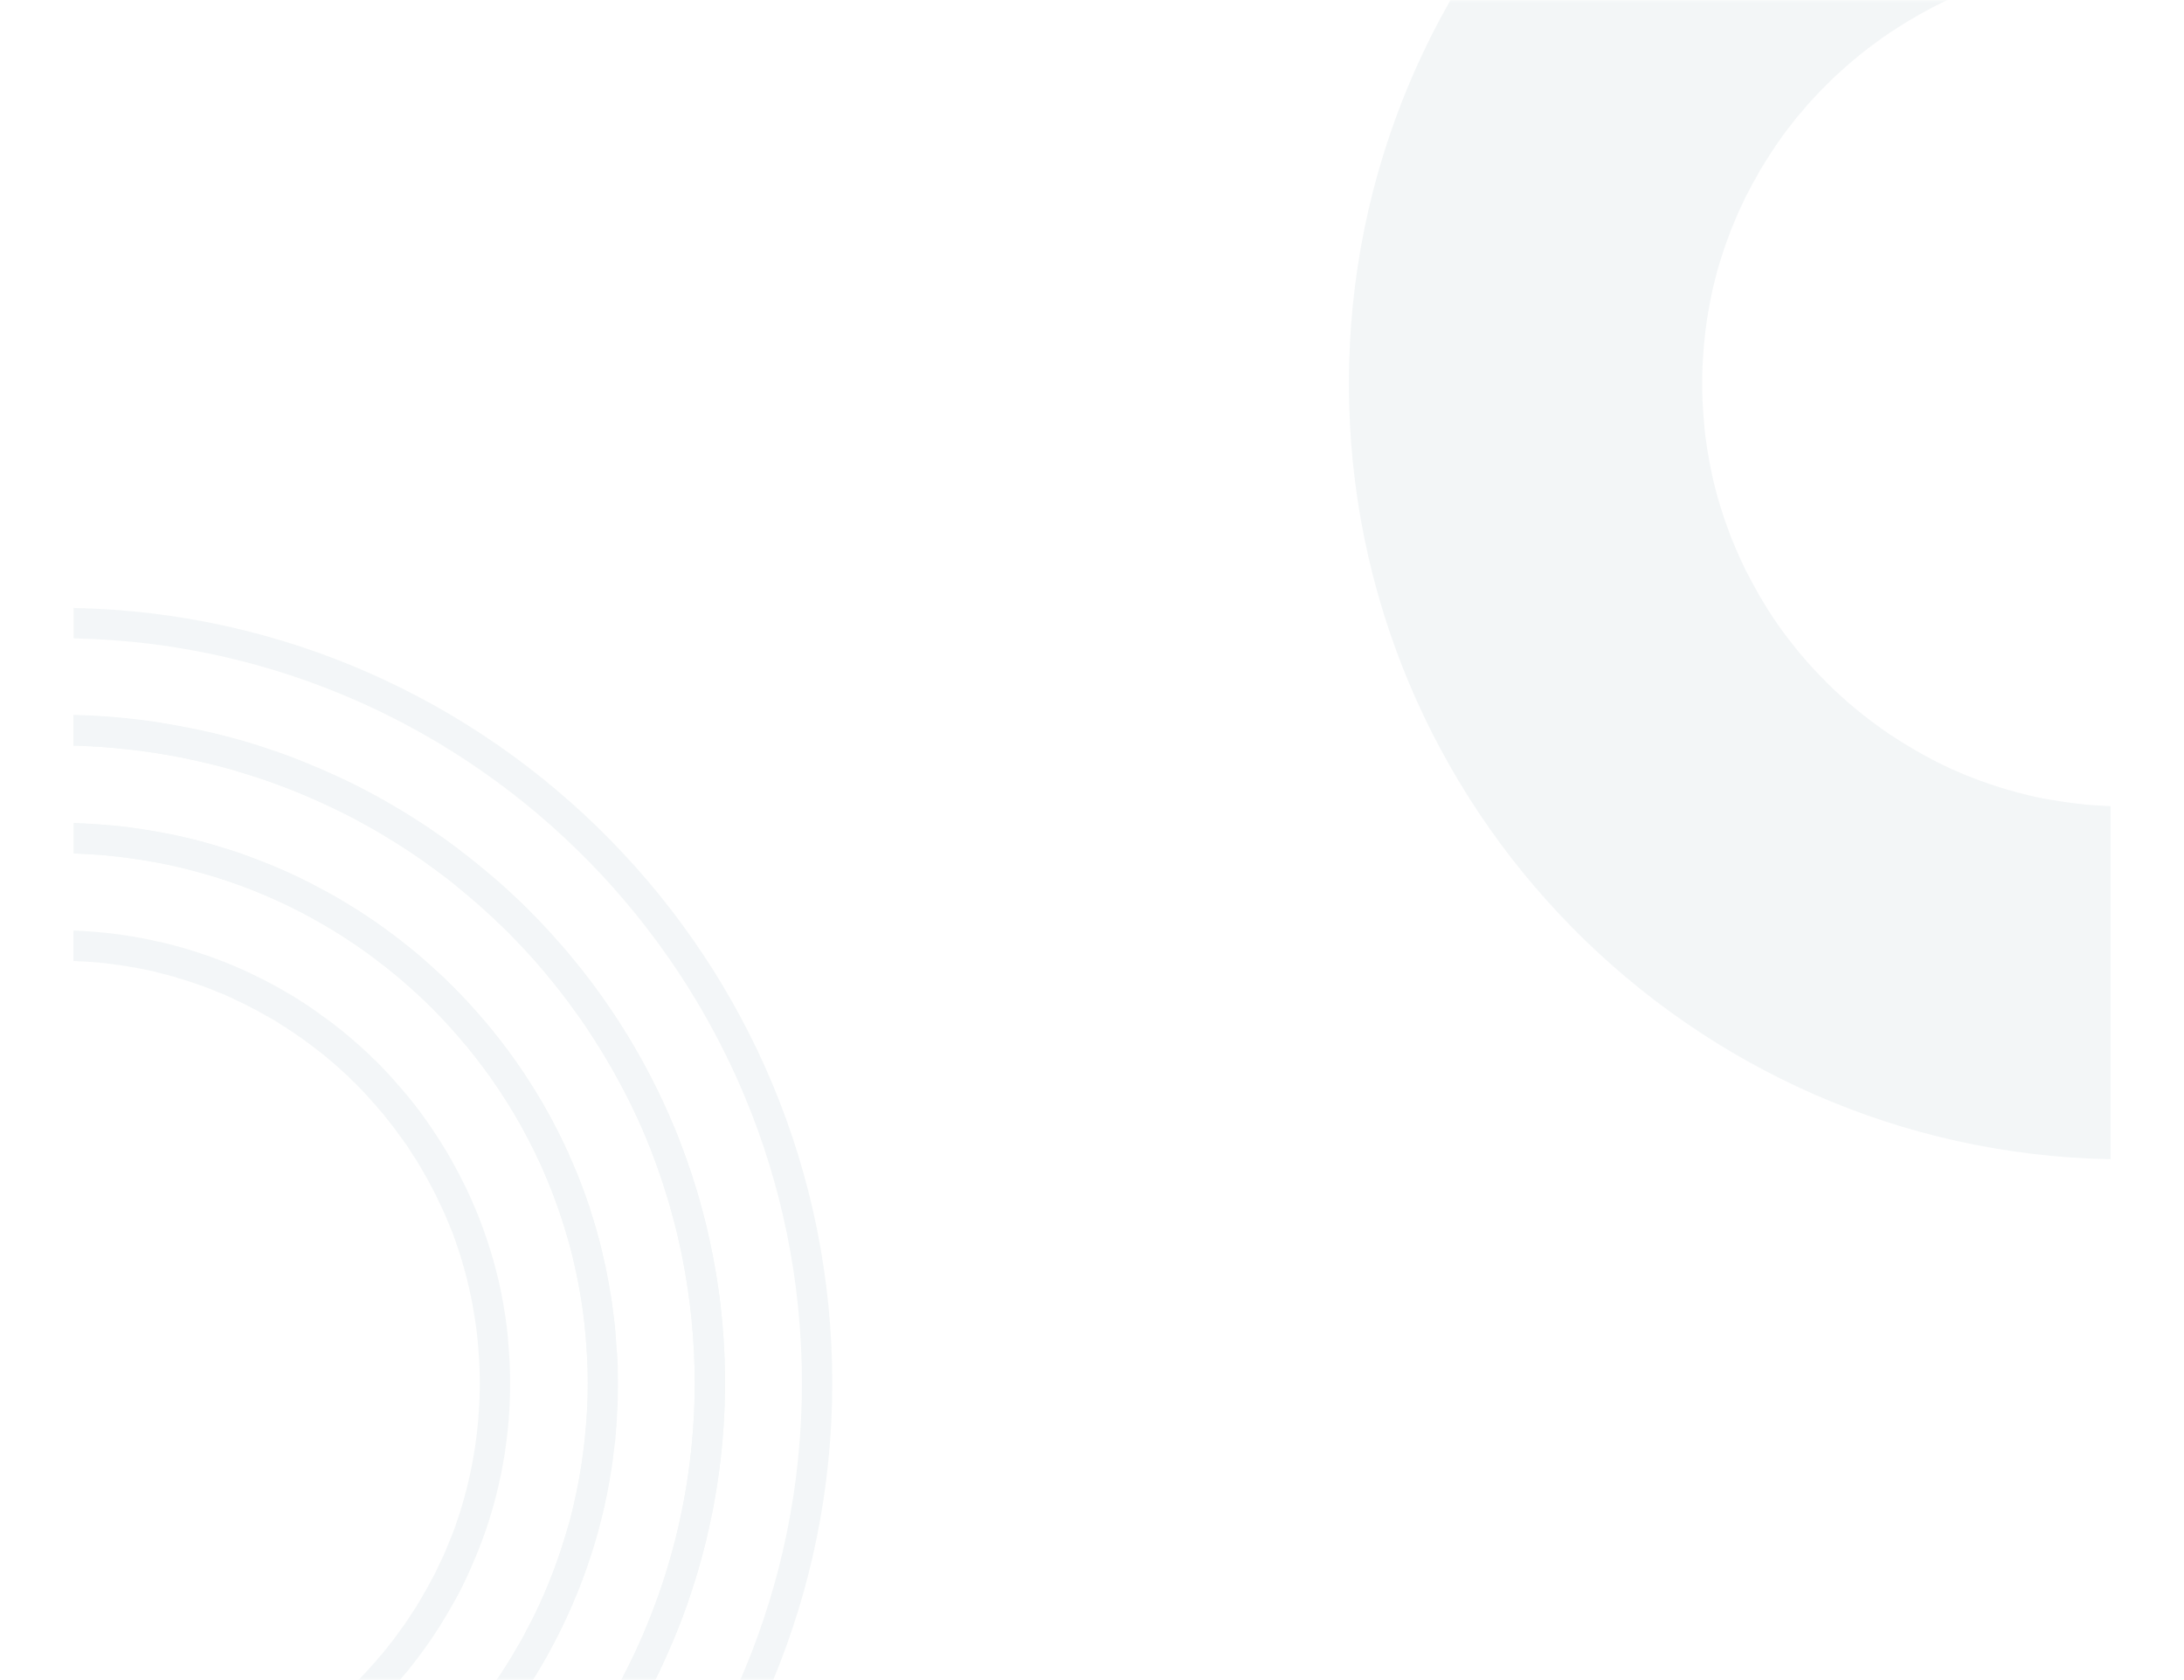 <?xml version="1.0" encoding="UTF-8"?>
<svg xmlns="http://www.w3.org/2000/svg" width="390" height="300" viewBox="0 0 390 300" fill="none">
  <mask id="mask0_1499_11387" style="mask-type:alpha" maskUnits="userSpaceOnUse" x="0" y="0" width="390" height="300">
    <rect width="390" height="300" fill="white"></rect>
  </mask>
  <g mask="url(#mask0_1499_11387)">
    <path opacity="0.05" d="M240.877 68.522C240.877 144.023 301.637 205.581 376.877 207V149.384V143.955C376.877 143.955 373.313 143.775 372.614 143.685C371.532 143.572 370.472 143.46 369.389 143.302C368.464 143.19 367.54 143.032 366.615 142.874C366.051 142.784 365.465 142.694 364.901 142.581C364.45 142.491 363.954 142.401 363.48 142.289C362.781 142.131 362.059 141.973 361.382 141.793C360.706 141.635 360.052 141.478 359.398 141.252C358.947 141.14 358.473 141.027 358.022 140.87C357.345 140.689 356.691 140.464 356.037 140.239C355.406 140.059 354.819 139.833 354.21 139.608C353.759 139.473 353.263 139.293 352.789 139.09C352.203 138.865 351.594 138.64 351.03 138.414C350.376 138.144 349.745 137.874 349.136 137.604C348.662 137.423 348.211 137.198 347.76 136.973C347.061 136.658 346.339 136.297 345.64 135.937C345.347 135.802 345.008 135.644 344.693 135.441C343.813 134.991 342.956 134.518 342.121 134.022C342.099 134.022 342.031 134 341.986 133.932C341.084 133.414 340.204 132.896 339.325 132.333C338.964 132.108 338.648 131.905 338.287 131.657C337.746 131.342 337.205 130.982 336.686 130.599C336.235 130.306 335.761 129.968 335.333 129.63C334.746 129.225 334.16 128.797 333.596 128.346C332.784 127.716 331.995 127.107 331.205 126.432C330.371 125.756 329.559 125.058 328.769 124.314C327.958 123.594 327.146 122.85 326.379 122.04C326.243 121.927 326.108 121.814 325.995 121.657C325.183 120.868 324.394 120.035 323.627 119.201C322.951 118.481 322.274 117.692 321.62 116.904C321.079 116.273 320.537 115.62 320.064 114.99C319.477 114.291 318.959 113.57 318.417 112.85C317.109 111.07 315.891 109.223 314.764 107.331C314.335 106.656 313.929 105.957 313.568 105.237C313.117 104.448 312.666 103.637 312.26 102.827C311.854 102.106 311.493 101.363 311.177 100.642C311.065 100.462 310.997 100.259 310.907 100.079C310.501 99.2 310.117 98.367 309.757 97.466C309.328 96.497 308.922 95.461 308.561 94.425C308.133 93.276 307.727 92.128 307.366 90.934C306.982 89.74 306.644 88.546 306.328 87.33C306.013 86.136 305.742 84.92 305.494 83.704C305.336 82.915 305.178 82.127 305.065 81.339C304.953 80.798 304.885 80.28 304.795 79.74C304.614 78.501 304.434 77.284 304.344 76.023C304.299 75.595 304.253 75.145 304.231 74.717C304.05 72.667 303.96 70.595 303.96 68.478C303.96 66.36 304.05 64.311 304.231 62.238C304.253 61.81 304.276 61.36 304.344 60.932C304.456 59.693 304.614 58.477 304.795 57.215C304.885 56.675 304.953 56.157 305.065 55.616C305.178 54.828 305.336 54.04 305.494 53.251C305.742 52.035 306.013 50.819 306.328 49.625C306.622 48.409 306.982 47.215 307.366 46.021C307.727 44.827 308.133 43.656 308.561 42.53C308.922 41.494 309.328 40.48 309.757 39.489C310.117 38.588 310.478 37.755 310.907 36.899C310.997 36.719 311.065 36.516 311.177 36.336C311.493 35.615 311.854 34.872 312.26 34.151C312.666 33.34 313.095 32.529 313.568 31.741C313.929 31.043 314.335 30.322 314.764 29.646C315.914 27.754 317.132 25.907 318.417 24.128C318.959 23.407 319.477 22.686 320.064 21.988C320.537 21.335 321.033 20.704 321.62 20.096C322.251 19.308 322.928 18.519 323.627 17.776C324.394 16.943 325.183 16.087 325.995 15.321C326.108 15.163 326.243 15.051 326.379 14.938C327.146 14.127 327.958 13.384 328.769 12.663C329.559 11.942 330.371 11.222 331.205 10.546C331.995 9.87 332.784 9.239 333.596 8.631C334.16 8.203 334.746 7.753 335.333 7.347C335.761 6.987 336.235 6.672 336.686 6.379C337.205 5.996 337.746 5.658 338.287 5.32C338.648 5.072 338.964 4.87 339.325 4.644C340.182 4.081 341.084 3.563 341.986 3.045C342.031 3 342.099 2.955 342.121 2.955C342.956 2.46 343.836 2.009 344.693 1.536C345.008 1.356 345.347 1.176 345.64 1.041C346.339 0.68 347.061 0.342 347.76 0.005C348.211 -0.221 348.685 -0.423 349.136 -0.626C349.767 -0.896 350.376 -1.167 351.03 -1.437C351.594 -1.662 352.203 -1.887 352.789 -2.113C353.24 -2.293 353.737 -2.496 354.21 -2.631C354.797 -2.879 355.406 -3.059 356.037 -3.261C356.691 -3.509 357.345 -3.689 358.022 -3.892C358.473 -4.05 358.947 -4.162 359.398 -4.275C360.052 -4.5 360.706 -4.658 361.382 -4.816C362.059 -4.973 362.758 -5.131 363.48 -5.311C363.931 -5.424 364.427 -5.491 364.901 -5.604C365.465 -5.717 366.051 -5.829 366.615 -5.897C367.54 -6.054 368.464 -6.212 369.389 -6.325C370.472 -6.482 371.532 -6.595 372.614 -6.708C373.313 -6.798 376.809 -6.955 376.877 -6.955V-12.384V-70C301.637 -68.581 240.877 -7.023 240.877 68.455V68.522Z" fill="#004860"></path>
    <g opacity="0.05">
      <path d="M27.976 364.923C30.133 364.608 32.267 364.226 34.38 363.775C35.346 363.595 36.334 363.37 37.278 363.145C38.244 362.92 39.188 362.695 40.154 362.447L42.266 361.885C43.21 361.637 44.131 361.367 45.053 361.074C45.727 360.849 46.423 360.647 47.097 360.421C49.636 359.611 52.153 358.688 54.602 357.675C55.299 357.405 56.018 357.113 56.714 356.797C59.074 355.785 61.365 354.749 63.635 353.601C64.309 353.241 65.006 352.903 65.68 352.543C66.668 352.025 67.657 351.485 68.646 350.922C69.455 350.472 70.263 349.977 71.072 349.504C71.904 349.009 72.69 348.491 73.499 348.019C74.286 347.501 75.095 347.006 75.881 346.466C77.341 345.498 78.78 344.485 80.218 343.494C81.072 342.842 81.925 342.189 82.779 341.536C83.453 341.018 84.105 340.501 84.757 339.983C89.295 336.359 93.542 332.375 97.519 328.12C98.104 327.467 98.71 326.815 99.272 326.162C105.609 319.049 111.091 311.148 115.607 302.684C115.989 301.964 116.394 301.221 116.753 300.456C117.068 299.826 117.405 299.173 117.697 298.565C118.124 297.665 118.529 296.809 118.911 295.932C119.315 295.031 119.697 294.153 120.079 293.275C120.394 292.51 120.708 291.79 121 291.025C121.427 289.989 121.832 288.931 122.214 287.851C122.573 286.928 122.888 286.005 123.18 285.082C123.427 284.407 123.629 283.754 123.831 283.079C123.966 282.673 124.101 282.268 124.236 281.841C124.528 280.918 124.798 279.995 125.045 279.049C125.809 276.371 126.46 273.67 127.022 270.878C127.247 269.933 127.427 268.965 127.584 267.952C127.764 266.984 127.943 265.994 128.078 265.026C128.213 264.148 128.348 263.27 128.46 262.392C129.112 257.328 129.471 252.128 129.471 246.883C129.471 241.639 129.112 236.439 128.46 231.374C128.348 230.496 128.213 229.618 128.078 228.741C127.943 227.773 127.786 226.782 127.584 225.814C127.427 224.801 127.224 223.833 127.022 222.888C126.46 220.119 125.809 217.396 125.045 214.717C124.798 213.794 124.528 212.849 124.236 211.926C124.101 211.521 123.966 211.093 123.831 210.688C123.652 210.013 123.427 209.36 123.18 208.685C122.64 207.041 122.034 205.398 121.405 203.777C121.27 203.395 121.113 202.99 120.955 202.607C120.686 201.909 120.394 201.189 120.079 200.514C119.697 199.591 119.315 198.69 118.911 197.835C118.529 196.957 118.124 196.102 117.697 195.224C117.405 194.571 117.068 193.941 116.753 193.311C116.394 192.59 115.989 191.825 115.607 191.082C114.057 188.178 112.417 185.365 110.664 182.641C110.147 181.853 109.631 181.043 109.091 180.255C106.957 177.081 104.665 174.02 102.216 171.071C101.631 170.351 101.002 169.608 100.373 168.888C99.721 168.167 99.07 167.425 98.396 166.659C97.767 165.984 97.16 165.309 96.531 164.656C95.879 163.981 95.205 163.305 94.531 162.607C93.857 161.932 93.183 161.257 92.486 160.604C91.026 159.231 89.543 157.858 88.015 156.575C87.363 156.012 86.712 155.472 86.06 154.932C83.094 152.478 80.016 150.16 76.825 147.999C76.151 147.549 75.454 147.076 74.735 146.626C74.331 146.356 73.904 146.108 73.499 145.838C72.69 145.32 71.904 144.825 71.072 144.352C70.263 143.857 69.455 143.407 68.646 142.934C67.635 142.371 66.668 141.831 65.68 141.313C65.006 140.953 64.309 140.616 63.635 140.255C61.365 139.107 59.074 138.072 56.714 137.059C56.018 136.766 55.299 136.474 54.602 136.181C52.131 135.168 49.636 134.268 47.097 133.435C46.423 133.187 45.727 133.007 45.053 132.782C44.131 132.49 43.21 132.22 42.266 131.972C41.57 131.792 40.851 131.589 40.154 131.409C39.211 131.162 38.267 130.914 37.278 130.711C36.334 130.486 35.368 130.284 34.38 130.081C32.267 129.653 30.133 129.271 27.976 128.933C27.009 128.776 26.021 128.641 25.055 128.528C21.145 128.033 17.168 127.74 13.123 127.65V133.075C14.089 133.097 15.033 133.12 15.977 133.187C16.651 133.21 17.302 133.278 17.977 133.3C18.359 133.323 18.763 133.345 19.145 133.39C20.111 133.48 21.055 133.548 22.021 133.66C25.661 134.02 29.256 134.583 32.807 135.281C33.346 135.393 33.885 135.506 34.424 135.641C34.964 135.754 35.503 135.866 36.042 136.001C38.581 136.564 41.075 137.239 43.525 138.005C44.379 138.275 45.277 138.545 46.154 138.837C51.367 140.571 56.422 142.687 61.276 145.118C61.905 145.41 62.511 145.748 63.141 146.063C64.107 146.581 65.096 147.121 66.062 147.661C66.736 148.044 67.41 148.426 68.084 148.832C69.814 149.867 71.544 150.948 73.23 152.05C73.904 152.501 74.578 152.973 75.229 153.424C76.69 154.459 78.128 155.517 79.566 156.597C80.263 157.138 80.982 157.678 81.678 158.286C84.487 160.559 87.183 162.945 89.79 165.489C90.419 166.074 91.026 166.704 91.632 167.334C94.261 170.013 96.778 172.849 99.092 175.776C99.587 176.338 100.013 176.924 100.44 177.486C101.002 178.207 101.541 178.927 102.058 179.647C103.137 181.11 104.193 182.573 105.159 184.082C105.676 184.847 106.148 185.59 106.62 186.355C107.114 187.12 107.586 187.863 108.035 188.651C108.844 189.979 109.608 191.307 110.327 192.658C110.484 192.95 110.642 193.288 110.821 193.581C111.226 194.301 111.608 195.044 111.967 195.764C114.439 200.604 116.529 205.668 118.259 210.913C118.551 211.791 118.821 212.669 119.09 213.547C119.45 214.65 119.742 215.73 120.034 216.856C120.214 217.508 120.416 218.184 120.573 218.859C120.82 219.827 121.068 220.817 121.27 221.808C121.45 222.618 121.652 223.451 121.809 224.306C123.27 231.622 124.056 239.14 124.056 246.883C124.056 256.562 122.843 265.949 120.573 274.908C120.439 275.448 120.304 275.988 120.146 276.528C117.652 285.825 114.012 294.626 109.383 302.797C108.957 303.585 108.485 304.373 108.035 305.115C107.091 306.714 106.08 308.312 105.069 309.865C104.597 310.563 104.126 311.283 103.631 311.958C102.328 313.827 100.957 315.672 99.542 317.451C99.047 318.036 98.598 318.644 98.081 319.229C96.913 320.647 95.722 322.02 94.508 323.371C93.924 324.046 93.295 324.699 92.644 325.374C91.295 326.792 89.925 328.165 88.509 329.516C87.947 330.056 87.363 330.574 86.801 331.092C85.498 332.285 84.217 333.41 82.847 334.535C81.296 335.819 79.746 337.057 78.15 338.25C76.78 339.285 75.364 340.275 73.926 341.266C73.162 341.784 72.421 342.301 71.634 342.774C67.792 345.228 63.792 347.478 59.658 349.482C58.827 349.887 57.973 350.27 57.141 350.652C53.569 352.273 49.928 353.714 46.176 354.952C45.322 355.244 44.423 355.514 43.547 355.785C41.075 356.55 38.604 357.225 36.065 357.788C35.143 358.013 34.222 358.193 33.301 358.418C31.66 358.733 29.975 359.048 28.29 359.319C26.245 359.634 24.133 359.904 22.021 360.129C21.077 360.241 20.134 360.309 19.145 360.399C18.763 360.421 18.359 360.444 17.977 360.489C17.302 360.512 16.651 360.579 15.977 360.602C15.033 360.647 14.089 360.692 13.123 360.714V366.139C17.145 366.049 21.122 365.756 25.055 365.261C26.021 365.126 27.009 365.013 27.976 364.856V364.923ZM13.146 108.607V113.987C85.116 115.427 143.2 174.515 143.2 246.951C143.2 319.387 85.094 378.519 13.146 379.937V385.317C88.082 383.899 148.616 322.38 148.616 246.928C148.616 171.476 88.082 109.98 13.146 108.562V108.607ZM128.46 231.442C128.348 230.564 128.213 229.686 128.078 228.808C127.943 227.84 127.786 226.85 127.584 225.882C127.427 224.869 127.224 223.901 127.022 222.956C126.46 220.187 125.809 217.463 125.045 214.785C124.798 213.862 124.528 212.916 124.236 211.993C124.101 211.588 123.966 211.161 123.831 210.755C123.652 210.08 123.427 209.427 123.18 208.752C122.64 207.109 122.034 205.466 121.405 203.845C121.27 203.462 121.113 203.057 120.955 202.674C120.686 201.977 120.394 201.256 120.079 200.581C119.697 199.658 119.315 198.758 118.911 197.902C118.529 197.025 118.124 196.169 117.697 195.291C117.405 194.639 117.068 194.008 116.753 193.378C116.394 192.658 115.989 191.892 115.607 191.15C114.057 188.246 112.417 185.432 110.664 182.708C110.147 181.921 109.631 181.11 109.091 180.322C106.957 177.149 104.665 174.087 102.216 171.139C101.631 170.418 101.002 169.675 100.373 168.955C99.721 168.235 99.07 167.492 98.396 166.727C97.767 166.051 97.16 165.376 96.531 164.723C95.879 164.048 95.205 163.373 94.531 162.675C93.857 162 93.183 161.324 92.486 160.672C91.026 159.299 89.543 157.925 88.015 156.642C87.363 156.08 86.712 155.539 86.06 154.999C83.094 152.546 80.016 150.227 76.825 148.066C76.151 147.616 75.454 147.143 74.735 146.693C74.331 146.423 73.904 146.175 73.499 145.905C72.69 145.388 71.904 144.892 71.072 144.42C70.263 143.925 69.455 143.474 68.646 143.002C67.635 142.439 66.668 141.899 65.68 141.381C65.006 141.021 64.309 140.683 63.635 140.323C61.365 139.175 59.074 138.14 56.714 137.127C56.018 136.834 55.299 136.541 54.602 136.249C52.131 135.236 49.636 134.335 47.097 133.503C46.423 133.255 45.727 133.075 45.053 132.85C44.131 132.557 43.21 132.287 42.266 132.039C41.57 131.859 40.851 131.657 40.154 131.477C39.211 131.229 38.267 130.982 37.278 130.779C36.334 130.554 35.368 130.351 34.38 130.149C32.267 129.721 30.133 129.338 27.976 129.001C27.009 128.843 26.021 128.708 25.055 128.596C21.145 128.1 17.168 127.808 13.123 127.718V133.142C14.089 133.165 15.033 133.187 15.977 133.255C16.651 133.278 17.302 133.345 17.977 133.368C18.359 133.39 18.763 133.413 19.145 133.458C20.111 133.548 21.055 133.615 22.021 133.728C25.661 134.088 29.256 134.651 32.807 135.348C33.346 135.461 33.885 135.573 34.424 135.709C34.964 135.821 35.503 135.934 36.042 136.069C38.581 136.631 41.075 137.307 43.525 138.072C44.379 138.342 45.277 138.612 46.154 138.905C51.367 140.638 56.422 142.754 61.276 145.185C61.905 145.478 62.511 145.815 63.141 146.13C64.107 146.648 65.096 147.188 66.062 147.729C66.736 148.111 67.41 148.494 68.084 148.899C69.814 149.935 71.544 151.015 73.23 152.118C73.904 152.568 74.578 153.041 75.229 153.491C76.69 154.527 78.128 155.584 79.566 156.665C80.263 157.205 80.982 157.745 81.678 158.353C84.487 160.627 87.183 163.013 89.79 165.556C90.419 166.141 91.026 166.772 91.632 167.402C94.261 170.081 96.778 172.917 99.092 175.843C99.587 176.406 100.013 176.991 100.44 177.554C101.002 178.274 101.541 178.994 102.058 179.715C103.137 181.178 104.193 182.641 105.159 184.149C105.676 184.914 106.148 185.657 106.62 186.423C107.114 187.188 107.586 187.931 108.035 188.719C108.844 190.047 109.608 191.375 110.327 192.725C110.484 193.018 110.642 193.356 110.821 193.648C111.226 194.368 111.608 195.111 111.967 195.832C114.439 200.671 116.529 205.736 118.259 210.981C118.551 211.858 118.821 212.736 119.09 213.614C119.45 214.717 119.742 215.798 120.034 216.923C120.214 217.576 120.416 218.251 120.573 218.926C120.82 219.894 121.068 220.885 121.27 221.875C121.45 222.685 121.652 223.518 121.809 224.374C123.27 231.689 124.056 239.207 124.056 246.951C124.056 256.63 122.843 266.016 120.573 274.975C120.439 275.515 120.304 276.056 120.146 276.596C117.652 285.892 114.012 294.694 109.383 302.865C108.957 303.652 108.485 304.44 108.035 305.183C107.091 306.781 106.08 308.379 105.069 309.933C104.597 310.63 104.126 311.351 103.631 312.026C102.328 313.894 100.957 315.74 99.542 317.518C99.047 318.104 98.598 318.711 98.081 319.297C96.913 320.715 95.722 322.088 94.508 323.438C93.924 324.114 93.295 324.766 92.644 325.442C91.295 326.86 89.925 328.233 88.509 329.583C87.947 330.124 87.363 330.641 86.801 331.159C85.498 332.352 84.217 333.478 82.847 334.603C81.296 335.886 79.746 337.124 78.15 338.317C76.78 339.353 75.364 340.343 73.926 341.333C73.162 341.851 72.421 342.369 71.634 342.842C67.792 345.295 63.792 347.546 59.658 349.549C58.827 349.955 57.973 350.337 57.141 350.72C53.569 352.341 49.928 353.781 46.176 355.019C45.322 355.312 44.423 355.582 43.547 355.852C41.075 356.617 38.604 357.293 36.065 357.855C35.143 358.08 34.222 358.261 33.301 358.486C31.66 358.801 29.975 359.116 28.29 359.386C26.245 359.701 24.133 359.971 22.021 360.196C21.077 360.309 20.134 360.376 19.145 360.466C18.763 360.489 18.359 360.512 17.977 360.557C17.302 360.579 16.651 360.647 15.977 360.669C15.033 360.714 14.089 360.759 13.123 360.782V366.206C17.145 366.116 21.122 365.824 25.055 365.329C26.021 365.194 27.009 365.081 27.976 364.923C30.133 364.608 32.267 364.226 34.38 363.775C35.346 363.595 36.334 363.37 37.278 363.145C38.244 362.92 39.188 362.695 40.154 362.447L42.266 361.885C43.21 361.637 44.131 361.367 45.053 361.074C45.727 360.849 46.423 360.647 47.097 360.421C49.636 359.611 52.153 358.688 54.602 357.675C55.299 357.405 56.018 357.113 56.714 356.797C59.074 355.785 61.365 354.749 63.635 353.601C64.309 353.241 65.006 352.903 65.68 352.543C66.668 352.025 67.657 351.485 68.646 350.922C69.455 350.472 70.263 349.977 71.072 349.504C71.904 349.009 72.69 348.491 73.499 348.019C74.286 347.501 75.095 347.006 75.881 346.466C77.341 345.498 78.78 344.485 80.218 343.494C81.072 342.842 81.925 342.189 82.779 341.536C83.453 341.018 84.105 340.501 84.757 339.983C89.295 336.359 93.542 332.375 97.519 328.12C98.104 327.467 98.71 326.815 99.272 326.162C105.609 319.049 111.091 311.148 115.607 302.684C115.989 301.964 116.394 301.221 116.753 300.456C117.068 299.826 117.405 299.173 117.697 298.565C118.124 297.665 118.529 296.809 118.911 295.932C119.315 295.031 119.697 294.153 120.079 293.275C120.394 292.51 120.708 291.79 121 291.025C121.427 289.989 121.832 288.931 122.214 287.851C122.573 286.928 122.888 286.005 123.18 285.082C123.427 284.407 123.629 283.754 123.831 283.079C123.966 282.673 124.101 282.268 124.236 281.841C124.528 280.918 124.798 279.995 125.045 279.049C125.809 276.371 126.46 273.67 127.022 270.878C127.247 269.933 127.427 268.965 127.584 267.952C127.764 266.984 127.943 265.994 128.078 265.026C128.213 264.148 128.348 263.27 128.46 262.392C129.112 257.328 129.471 252.128 129.471 246.883C129.471 241.639 129.112 236.439 128.46 231.374V231.442Z" fill="#004860"></path>
      <path d="M90.711 238.865C90.576 237.537 90.419 236.209 90.217 234.904C90.127 234.318 90.037 233.733 89.925 233.148C89.79 232.315 89.632 231.505 89.475 230.694C89.206 229.366 88.913 228.061 88.576 226.8C87.947 224.369 87.206 221.983 86.352 219.62C85.993 218.652 85.655 217.661 85.251 216.716C83.948 213.497 82.465 210.413 80.757 207.397C80.375 206.699 79.993 206.024 79.566 205.349C79.004 204.403 78.42 203.48 77.813 202.557C77.297 201.747 76.735 200.937 76.173 200.149C75.252 198.821 74.286 197.538 73.275 196.3C72.578 195.422 71.859 194.589 71.14 193.779C71.028 193.644 70.915 193.509 70.781 193.373C70.196 192.676 69.545 191.955 68.893 191.28C68.601 190.987 68.331 190.695 68.062 190.402C67.567 189.884 67.05 189.367 66.511 188.894C66.084 188.444 65.612 187.994 65.163 187.588C64.399 186.891 63.612 186.17 62.804 185.495C61.905 184.707 60.984 183.942 60.04 183.244C59.905 183.132 59.793 183.019 59.658 182.929C58.871 182.344 58.085 181.736 57.276 181.196C57.029 181.016 56.782 180.813 56.557 180.656C55.636 180.003 54.692 179.35 53.726 178.765C53.681 178.72 53.614 178.675 53.569 178.652C52.602 178.022 51.614 177.437 50.625 176.896C50.468 176.761 50.31 176.671 50.131 176.604C49.412 176.176 48.67 175.771 47.906 175.388C47.322 175.073 46.715 174.736 46.086 174.465C45.457 174.15 44.85 173.835 44.221 173.565C43.817 173.34 43.412 173.182 43.008 173.002C42.244 172.687 41.457 172.327 40.716 172.034C40.289 171.854 39.84 171.674 39.39 171.517C38.379 171.112 37.39 170.751 36.357 170.414C35.143 170.009 33.908 169.603 32.649 169.243C31.616 168.951 30.56 168.68 29.481 168.41C28.987 168.275 28.515 168.163 27.998 168.095C27.032 167.848 26.021 167.645 25.032 167.465C23.729 167.217 22.448 167.015 21.122 166.835C19.797 166.655 18.471 166.52 17.145 166.407C15.977 166.294 13.393 166.159 13.28 166.159H13.123V171.607C13.123 171.607 16.696 171.764 17.37 171.854C18.448 171.944 19.527 172.079 20.583 172.237C21.504 172.35 22.425 172.485 23.347 172.665C23.909 172.755 24.493 172.845 25.055 172.957C25.504 173.047 25.998 173.137 26.47 173.25C27.167 173.385 27.841 173.543 28.515 173.745C29.234 173.903 29.975 174.105 30.672 174.308C31.054 174.398 31.436 174.488 31.818 174.668C32.469 174.826 33.099 175.028 33.705 175.231C34.38 175.456 35.053 175.658 35.728 175.929C36.177 176.064 36.627 176.221 37.076 176.424C37.638 176.604 38.222 176.851 38.761 177.099C39.503 177.369 40.221 177.662 40.918 177.999C41.278 178.134 41.592 178.292 41.952 178.495C42.783 178.855 43.592 179.26 44.423 179.688C44.581 179.733 44.738 179.823 44.918 179.958C45.817 180.385 46.693 180.881 47.569 181.398C47.794 181.488 47.974 181.578 48.153 181.714C48.94 182.141 49.704 182.614 50.445 183.132C50.805 183.312 51.164 183.559 51.524 183.829C52.108 184.19 52.692 184.55 53.254 185C53.569 185.18 53.883 185.405 54.175 185.63C55.007 186.215 55.816 186.846 56.647 187.476C57.478 188.106 58.242 188.714 59.006 189.389C59.838 190.065 60.647 190.807 61.433 191.528C61.882 191.933 62.354 192.361 62.781 192.833C63.276 193.261 63.747 193.756 64.242 194.274C65.006 195.039 65.725 195.827 66.421 196.637C66.826 197.065 67.208 197.515 67.567 197.943C68.151 198.596 68.713 199.248 69.208 199.924C69.972 200.847 70.668 201.792 71.342 202.737C72.061 203.683 72.758 204.651 73.364 205.664C74.038 206.632 74.668 207.645 75.252 208.68C75.836 209.715 76.443 210.728 76.982 211.786C77.544 212.822 78.061 213.835 78.532 214.893C78.645 215.073 78.712 215.275 78.802 215.455C79.229 216.333 79.611 217.211 79.971 218.111C80.105 218.404 80.24 218.742 80.353 219.034C80.712 219.845 81.027 220.678 81.319 221.533C81.364 221.713 81.454 221.916 81.498 222.096C81.858 223.064 82.172 224.076 82.465 225.067C82.779 226.102 83.049 227.115 83.319 228.173C83.633 229.366 83.903 230.582 84.15 231.797C84.307 232.585 84.464 233.373 84.577 234.161C84.689 234.701 84.757 235.219 84.846 235.759C85.026 236.974 85.206 238.212 85.296 239.473C85.341 239.901 85.386 240.351 85.408 240.779C85.588 242.827 85.678 244.92 85.678 247.014C85.678 249.107 85.588 251.178 85.408 253.249C85.386 253.677 85.363 254.104 85.296 254.554C85.183 255.792 85.026 257.053 84.846 258.269C84.757 258.809 84.689 259.326 84.577 259.867C84.464 260.655 84.307 261.442 84.15 262.23C83.903 263.446 83.633 264.661 83.319 265.854C83.049 266.912 82.779 267.948 82.465 268.961C82.172 269.973 81.835 270.964 81.498 271.932C81.454 272.112 81.364 272.314 81.319 272.495C81.027 273.327 80.689 274.183 80.353 274.993C80.24 275.286 80.105 275.623 79.971 275.916C79.611 276.816 79.251 277.694 78.802 278.572C78.712 278.752 78.645 278.955 78.532 279.135C78.061 280.193 77.566 281.228 76.982 282.241C76.443 283.299 75.836 284.335 75.252 285.348C74.668 286.383 74.038 287.373 73.364 288.364C72.735 289.377 72.061 290.345 71.342 291.29C70.668 292.235 69.972 293.181 69.208 294.104C68.691 294.779 68.151 295.432 67.567 296.085C67.208 296.512 66.848 296.962 66.421 297.39C65.725 298.2 64.983 298.988 64.242 299.754C63.747 300.271 63.276 300.767 62.781 301.194C62.354 301.644 61.882 302.095 61.433 302.5C60.647 303.22 59.838 303.963 59.006 304.638C58.242 305.313 57.456 305.944 56.647 306.551C55.838 307.182 55.029 307.79 54.175 308.397C53.883 308.622 53.591 308.825 53.254 309.028C52.692 309.455 52.108 309.838 51.524 310.198C51.164 310.468 50.805 310.716 50.445 310.896C49.681 311.414 48.94 311.864 48.153 312.314C47.974 312.449 47.771 312.562 47.569 312.629C46.715 313.147 45.817 313.642 44.918 314.07C44.761 314.205 44.603 314.295 44.423 314.34C43.614 314.768 42.806 315.173 41.952 315.533C41.592 315.713 41.278 315.893 40.918 316.028C40.221 316.343 39.48 316.658 38.761 316.928C38.222 317.176 37.66 317.424 37.076 317.604C36.627 317.784 36.177 317.964 35.728 318.099C35.053 318.369 34.38 318.594 33.705 318.797C33.076 319.022 32.469 319.202 31.818 319.359C31.436 319.517 31.054 319.63 30.672 319.72C29.975 319.945 29.234 320.125 28.515 320.282C27.841 320.462 27.167 320.642 26.47 320.778C26.021 320.89 25.526 321.003 25.055 321.07C24.493 321.183 23.909 321.295 23.347 321.363C22.425 321.543 21.504 321.678 20.583 321.79C19.527 321.948 18.448 322.083 17.37 322.173C16.696 322.263 13.168 322.421 13.123 322.421V327.868H13.28C13.28 327.868 15.977 327.733 17.145 327.62C18.471 327.508 19.797 327.373 21.122 327.193C22.448 327.035 23.751 326.81 25.032 326.562C26.043 326.405 27.032 326.18 27.998 325.932C28.515 325.842 29.009 325.752 29.481 325.617C30.38 325.392 31.234 325.189 32.065 324.942C32.447 324.829 32.829 324.717 33.211 324.582C33.975 324.402 34.717 324.154 35.48 323.884C36.132 323.704 36.784 323.479 37.39 323.231C37.817 323.096 38.244 322.938 38.694 322.736C39.458 322.488 40.177 322.196 40.918 321.903C41.615 321.61 42.289 321.318 43.008 321.003C43.412 320.823 43.817 320.642 44.221 320.44C44.85 320.17 45.457 319.877 46.086 319.54C46.715 319.269 47.3 318.954 47.906 318.617C48.67 318.234 49.389 317.829 50.131 317.401C50.288 317.311 50.445 317.244 50.625 317.108C51.546 316.613 52.445 316.073 53.299 315.51C53.658 315.33 53.973 315.105 54.288 314.858C54.917 314.475 55.523 314.07 56.13 313.619C56.647 313.304 57.164 312.944 57.636 312.562C58.265 312.134 58.849 311.684 59.456 311.211C59.815 310.963 60.13 310.693 60.489 310.423C61.141 309.905 61.792 309.388 62.399 308.825C63.186 308.172 63.972 307.497 64.736 306.799C65.59 306.034 66.421 305.246 67.23 304.413C67.365 304.301 67.477 304.188 67.612 304.03C68.331 303.333 69.05 302.59 69.702 301.847C69.949 301.599 70.196 301.352 70.398 301.127C70.893 300.586 71.41 300.024 71.882 299.416C72.286 298.966 72.668 298.516 73.027 298.065C73.724 297.188 74.398 296.31 75.072 295.409C75.611 294.689 76.151 293.946 76.668 293.181C77.027 292.686 77.364 292.213 77.656 291.718C78.33 290.705 78.959 289.714 79.566 288.679C79.971 288.004 80.375 287.328 80.757 286.631C81.633 285.122 82.442 283.592 83.161 282.016C83.543 281.206 83.925 280.395 84.262 279.585C86.015 275.623 87.453 271.482 88.554 267.227C88.868 265.922 89.183 264.616 89.453 263.333C89.61 262.523 89.767 261.712 89.902 260.88C90.014 260.294 90.127 259.709 90.194 259.124C90.374 257.818 90.554 256.49 90.689 255.162C90.958 252.484 91.093 249.805 91.093 247.059C91.093 244.313 90.958 241.634 90.689 238.955L90.711 238.865ZM90.711 238.865C90.576 237.537 90.419 236.209 90.217 234.904C90.127 234.318 90.037 233.733 89.925 233.148C89.79 232.315 89.632 231.505 89.475 230.694C89.206 229.366 88.913 228.061 88.576 226.8C87.947 224.369 87.206 221.983 86.352 219.62C85.993 218.652 85.655 217.661 85.251 216.716C83.948 213.497 82.465 210.413 80.757 207.397C80.375 206.699 79.993 206.024 79.566 205.349C79.004 204.403 78.42 203.48 77.813 202.557C77.297 201.747 76.735 200.937 76.173 200.149C75.252 198.821 74.286 197.538 73.275 196.3C72.578 195.422 71.859 194.589 71.14 193.779C71.028 193.644 70.915 193.509 70.781 193.373C70.196 192.676 69.545 191.955 68.893 191.28C68.601 190.987 68.331 190.695 68.062 190.402C67.567 189.884 67.05 189.367 66.511 188.894C66.084 188.444 65.612 187.994 65.163 187.588C64.399 186.891 63.612 186.17 62.804 185.495C61.905 184.707 60.984 183.942 60.04 183.244C59.905 183.132 59.793 183.019 59.658 182.929C58.871 182.344 58.085 181.736 57.276 181.196C57.029 181.016 56.782 180.813 56.557 180.656C55.636 180.003 54.692 179.35 53.726 178.765C53.681 178.72 53.614 178.675 53.569 178.652C52.602 178.022 51.614 177.437 50.625 176.896C50.468 176.761 50.31 176.671 50.131 176.604C49.412 176.176 48.67 175.771 47.906 175.388C47.322 175.073 46.715 174.736 46.086 174.465C45.457 174.15 44.85 173.835 44.221 173.565C43.817 173.34 43.412 173.182 43.008 173.002C42.244 172.687 41.457 172.327 40.716 172.034C40.289 171.854 39.84 171.674 39.39 171.517C38.379 171.112 37.39 170.751 36.357 170.414C35.143 170.009 33.908 169.603 32.649 169.243C31.616 168.951 30.56 168.68 29.481 168.41C28.987 168.275 28.515 168.163 27.998 168.095C27.032 167.848 26.021 167.645 25.032 167.465C23.729 167.217 22.448 167.015 21.122 166.835C19.797 166.655 18.471 166.52 17.145 166.407C15.977 166.294 13.393 166.159 13.28 166.159H13.123V171.607C13.123 171.607 16.696 171.764 17.37 171.854C18.448 171.944 19.527 172.079 20.583 172.237C21.504 172.35 22.425 172.485 23.347 172.665C23.909 172.755 24.493 172.845 25.055 172.957C25.504 173.047 25.998 173.137 26.47 173.25C27.167 173.385 27.841 173.543 28.515 173.745C29.234 173.903 29.975 174.105 30.672 174.308C31.054 174.398 31.436 174.488 31.818 174.668C32.469 174.826 33.099 175.028 33.705 175.231C34.38 175.456 35.053 175.658 35.728 175.929C36.177 176.064 36.627 176.221 37.076 176.424C37.638 176.604 38.222 176.851 38.761 177.099C39.503 177.369 40.221 177.662 40.918 177.999C41.278 178.134 41.592 178.292 41.952 178.495C42.783 178.855 43.592 179.26 44.423 179.688C44.581 179.733 44.738 179.823 44.918 179.958C45.817 180.385 46.693 180.881 47.569 181.398C47.794 181.488 47.974 181.578 48.153 181.714C48.94 182.141 49.704 182.614 50.445 183.132C50.805 183.312 51.164 183.559 51.524 183.829C52.108 184.19 52.692 184.55 53.254 185C53.569 185.18 53.883 185.405 54.175 185.63C55.007 186.215 55.816 186.846 56.647 187.476C57.478 188.106 58.242 188.714 59.006 189.389C59.838 190.065 60.647 190.807 61.433 191.528C61.882 191.933 62.354 192.361 62.781 192.833C63.276 193.261 63.747 193.756 64.242 194.274C65.006 195.039 65.725 195.827 66.421 196.637C66.826 197.065 67.208 197.515 67.567 197.943C68.151 198.596 68.713 199.248 69.208 199.924C69.972 200.847 70.668 201.792 71.342 202.737C72.061 203.683 72.758 204.651 73.364 205.664C74.038 206.632 74.668 207.645 75.252 208.68C75.836 209.715 76.443 210.728 76.982 211.786C77.544 212.822 78.061 213.835 78.532 214.893C78.645 215.073 78.712 215.275 78.802 215.455C79.229 216.333 79.611 217.211 79.971 218.111C80.105 218.404 80.24 218.742 80.353 219.034C80.712 219.845 81.027 220.678 81.319 221.533C81.364 221.713 81.454 221.916 81.498 222.096C81.858 223.064 82.172 224.076 82.465 225.067C82.779 226.102 83.049 227.115 83.319 228.173C83.633 229.366 83.903 230.582 84.15 231.797C84.307 232.585 84.464 233.373 84.577 234.161C84.689 234.701 84.757 235.219 84.846 235.759C85.026 236.974 85.206 238.212 85.296 239.473C85.341 239.901 85.386 240.351 85.408 240.779C85.588 242.827 85.678 244.92 85.678 247.014C85.678 249.107 85.588 251.178 85.408 253.249C85.386 253.677 85.363 254.104 85.296 254.554C85.183 255.792 85.026 257.053 84.846 258.269C84.757 258.809 84.689 259.326 84.577 259.867C84.464 260.655 84.307 261.442 84.15 262.23C83.903 263.446 83.633 264.661 83.319 265.854C83.049 266.912 82.779 267.948 82.465 268.961C82.172 269.973 81.835 270.964 81.498 271.932C81.454 272.112 81.364 272.314 81.319 272.495C81.027 273.327 80.689 274.183 80.353 274.993C80.24 275.286 80.105 275.623 79.971 275.916C79.611 276.816 79.251 277.694 78.802 278.572C78.712 278.752 78.645 278.955 78.532 279.135C78.061 280.193 77.566 281.228 76.982 282.241C76.443 283.299 75.836 284.335 75.252 285.348C74.668 286.383 74.038 287.373 73.364 288.364C72.735 289.377 72.061 290.345 71.342 291.29C70.668 292.235 69.972 293.181 69.208 294.104C68.691 294.779 68.151 295.432 67.567 296.085C67.208 296.512 66.848 296.962 66.421 297.39C65.725 298.2 64.983 298.988 64.242 299.754C63.747 300.271 63.276 300.767 62.781 301.194C62.354 301.644 61.882 302.095 61.433 302.5C60.647 303.22 59.838 303.963 59.006 304.638C58.242 305.313 57.456 305.944 56.647 306.551C55.838 307.182 55.029 307.79 54.175 308.397C53.883 308.622 53.591 308.825 53.254 309.028C52.692 309.455 52.108 309.838 51.524 310.198C51.164 310.468 50.805 310.716 50.445 310.896C49.681 311.414 48.94 311.864 48.153 312.314C47.974 312.449 47.771 312.562 47.569 312.629C46.715 313.147 45.817 313.642 44.918 314.07C44.761 314.205 44.603 314.295 44.423 314.34C43.614 314.768 42.806 315.173 41.952 315.533C41.592 315.713 41.278 315.893 40.918 316.028C40.221 316.343 39.48 316.658 38.761 316.928C38.222 317.176 37.66 317.424 37.076 317.604C36.627 317.784 36.177 317.964 35.728 318.099C35.053 318.369 34.38 318.594 33.705 318.797C33.076 319.022 32.469 319.202 31.818 319.359C31.436 319.517 31.054 319.63 30.672 319.72C29.975 319.945 29.234 320.125 28.515 320.282C27.841 320.462 27.167 320.642 26.47 320.778C26.021 320.89 25.526 321.003 25.055 321.07C24.493 321.183 23.909 321.295 23.347 321.363C22.425 321.543 21.504 321.678 20.583 321.79C19.527 321.948 18.448 322.083 17.37 322.173C16.696 322.263 13.168 322.421 13.123 322.421V327.868H13.28C13.28 327.868 15.977 327.733 17.145 327.62C18.471 327.508 19.797 327.373 21.122 327.193C22.448 327.035 23.751 326.81 25.032 326.562C26.043 326.405 27.032 326.18 27.998 325.932C28.515 325.842 29.009 325.752 29.481 325.617C30.38 325.392 31.234 325.189 32.065 324.942C32.447 324.829 32.829 324.717 33.211 324.582C33.975 324.402 34.717 324.154 35.48 323.884C36.132 323.704 36.784 323.479 37.39 323.231C37.817 323.096 38.244 322.938 38.694 322.736C39.458 322.488 40.177 322.196 40.918 321.903C41.615 321.61 42.289 321.318 43.008 321.003C43.412 320.823 43.817 320.642 44.221 320.44C44.85 320.17 45.457 319.877 46.086 319.54C46.715 319.269 47.3 318.954 47.906 318.617C48.67 318.234 49.389 317.829 50.131 317.401C50.288 317.311 50.445 317.244 50.625 317.108C51.546 316.613 52.445 316.073 53.299 315.51C53.658 315.33 53.973 315.105 54.288 314.858C54.917 314.475 55.523 314.07 56.13 313.619C56.647 313.304 57.164 312.944 57.636 312.562C58.265 312.134 58.849 311.684 59.456 311.211C59.815 310.963 60.13 310.693 60.489 310.423C61.141 309.905 61.792 309.388 62.399 308.825C63.186 308.172 63.972 307.497 64.736 306.799C65.59 306.034 66.421 305.246 67.23 304.413C67.365 304.301 67.477 304.188 67.612 304.03C68.331 303.333 69.05 302.59 69.702 301.847C69.949 301.599 70.196 301.352 70.398 301.127C70.893 300.586 71.41 300.024 71.882 299.416C72.286 298.966 72.668 298.516 73.027 298.065C73.724 297.188 74.398 296.31 75.072 295.409C75.611 294.689 76.151 293.946 76.668 293.181C77.027 292.686 77.364 292.213 77.656 291.718C78.33 290.705 78.959 289.714 79.566 288.679C79.971 288.004 80.375 287.328 80.757 286.631C81.633 285.122 82.442 283.592 83.161 282.016C83.543 281.206 83.925 280.395 84.262 279.585C86.015 275.623 87.453 271.482 88.554 267.227C88.868 265.922 89.183 264.616 89.453 263.333C89.61 262.523 89.767 261.712 89.902 260.88C90.014 260.294 90.127 259.709 90.194 259.124C90.374 257.818 90.554 256.49 90.689 255.162C90.958 252.484 91.093 249.805 91.093 247.059C91.093 244.313 90.958 241.634 90.689 238.955L90.711 238.865ZM110.125 241.364C110.035 239.878 109.945 238.415 109.81 236.929C109.698 235.962 109.586 234.971 109.451 234.026C109.361 233.26 109.271 232.518 109.136 231.752C108.911 230.199 108.619 228.668 108.327 227.183C108.192 226.417 108.035 225.697 107.833 224.954C107.676 224.099 107.451 223.244 107.249 222.411C107.069 221.623 106.844 220.835 106.62 220.047C106.395 219.259 106.193 218.494 105.946 217.729C105.698 216.963 105.451 216.221 105.226 215.433C104.957 214.667 104.71 213.925 104.44 213.159C104.17 212.394 103.878 211.674 103.586 210.908C103.317 210.143 103.024 209.423 102.687 208.68C102.395 207.96 102.058 207.217 101.744 206.497C101.564 206.001 101.339 205.551 101.115 205.123C100.89 204.628 100.688 204.156 100.44 203.66C100.081 202.94 99.744 202.197 99.362 201.499C98.778 200.306 98.126 199.136 97.474 197.988C97.092 197.29 96.688 196.615 96.284 195.94C95.879 195.264 95.475 194.589 95.048 193.914C93.183 190.942 91.16 188.061 88.981 185.293C88.217 184.347 87.475 183.402 86.689 182.479C85.655 181.263 84.599 180.07 83.543 178.922C83.004 178.36 82.465 177.774 81.925 177.212C81.386 176.649 80.824 176.109 80.24 175.523C79.701 174.983 79.139 174.443 78.532 173.903C77.364 172.822 76.196 171.764 75.027 170.751C74.443 170.234 73.814 169.738 73.207 169.243C71.971 168.23 70.713 167.285 69.455 166.339C68.826 165.889 68.174 165.417 67.545 164.966C66.242 164.066 64.961 163.188 63.59 162.333C62.444 161.635 61.298 160.915 60.107 160.217C59.928 160.104 59.725 159.992 59.546 159.902C58.332 159.226 57.119 158.574 55.905 157.943C52.849 156.345 49.704 154.927 46.468 153.689C45.142 153.171 43.817 152.676 42.468 152.203C42.356 152.181 42.221 152.158 42.109 152.091C41.345 151.843 40.559 151.596 39.817 151.371C38.357 150.92 36.874 150.493 35.391 150.088C32.222 149.277 28.964 148.602 25.661 148.107C24.021 147.837 22.336 147.612 20.651 147.454C18.201 147.206 15.685 147.049 13.168 146.959V152.384C14.718 152.429 16.224 152.519 17.707 152.631C18.516 152.676 19.302 152.766 20.111 152.856C20.898 152.946 21.684 153.014 22.471 153.126C26.425 153.644 30.29 154.364 34.042 155.355C35.503 155.737 36.941 156.143 38.379 156.57C38.424 156.593 38.491 156.615 38.536 156.615C39.255 156.863 39.997 157.066 40.716 157.336C46.581 159.316 52.175 161.86 57.456 164.921C58.602 165.574 59.725 166.249 60.826 166.947C61.635 167.465 62.444 168.005 63.23 168.523C64.916 169.671 66.534 170.841 68.129 172.102C68.713 172.53 69.32 173.002 69.882 173.475C71.05 174.398 72.174 175.366 73.297 176.379C76.623 179.327 79.723 182.546 82.599 185.968C83.094 186.531 83.566 187.116 84.037 187.701C84.532 188.264 84.981 188.872 85.408 189.457C85.858 190.02 86.307 190.627 86.756 191.235C87.206 191.82 87.655 192.428 88.06 193.058C88.913 194.274 89.745 195.512 90.531 196.795C90.936 197.425 91.318 198.078 91.7 198.686C92.913 200.734 94.059 202.827 95.115 204.966C95.407 205.529 95.677 206.069 95.924 206.654C96.284 207.329 96.576 208.005 96.868 208.68C98.643 212.687 100.148 216.828 101.362 221.105C101.586 221.826 101.789 222.591 101.991 223.356C102.171 224.122 102.373 224.864 102.53 225.63C103.631 230.402 104.395 235.309 104.71 240.328C104.822 241.679 104.867 243.075 104.934 244.448C104.957 245.28 104.957 246.136 104.957 246.969C104.957 247.802 104.957 248.657 104.934 249.49C104.889 250.863 104.822 252.258 104.71 253.632C104.35 258.651 103.631 263.536 102.53 268.308C102.373 269.073 102.171 269.816 101.991 270.581C101.811 271.347 101.586 272.089 101.362 272.832C99.811 278.279 97.812 283.524 95.362 288.521C95.115 289.017 94.868 289.534 94.598 290.007C94.239 290.705 93.902 291.358 93.542 292.033C93.16 292.708 92.823 293.383 92.396 294.036C92.172 294.441 91.947 294.847 91.7 295.252C91.385 295.814 91.026 296.355 90.666 296.94C87.857 301.464 84.689 305.719 81.162 309.703C80.712 310.243 80.195 310.806 79.678 311.346C79.184 311.886 78.667 312.427 78.128 312.967C77.611 313.507 77.072 314.025 76.555 314.542C75.499 315.6 74.42 316.591 73.319 317.604C72.218 318.572 71.095 319.517 69.971 320.485C69.387 320.98 68.758 321.43 68.151 321.903C67.567 322.353 66.961 322.826 66.376 323.254C57.995 329.466 48.558 334.283 38.401 337.435C36.963 337.862 35.525 338.267 34.065 338.65C30.312 339.618 26.448 340.361 22.493 340.879C21.706 340.991 20.92 341.059 20.134 341.149C19.325 341.239 18.538 341.306 17.729 341.374C16.246 341.486 14.719 341.554 13.191 341.621V347.046C15.707 347.001 18.224 346.821 20.673 346.551C22.358 346.393 24.021 346.168 25.684 345.898C30.515 345.178 35.256 344.075 39.84 342.657C40.604 342.409 41.39 342.162 42.132 341.937C46.895 340.338 51.479 338.38 55.883 336.107C56.602 335.746 57.321 335.386 58.04 334.959C58.827 334.553 59.59 334.126 60.377 333.653C61.006 333.293 61.613 332.933 62.219 332.55C63.006 332.1 63.77 331.605 64.511 331.109C65.096 330.727 65.702 330.344 66.264 329.939C67.702 328.971 69.095 327.958 70.488 326.923C71.028 326.495 71.567 326.09 72.084 325.685C72.735 325.167 73.364 324.672 73.971 324.176C74.555 323.659 75.184 323.141 75.791 322.623C76.42 322.083 77.004 321.565 77.611 321.025C78.195 320.485 78.802 319.945 79.364 319.382C80.532 318.279 81.656 317.131 82.734 316.006C84.307 314.362 85.813 312.652 87.273 310.896C88.374 309.568 89.43 308.217 90.464 306.844C90.958 306.191 91.43 305.539 91.902 304.886C92.823 303.58 93.722 302.252 94.576 300.902C95.632 299.281 96.621 297.615 97.587 295.927C97.946 295.274 98.306 294.621 98.643 293.969C98.912 293.473 99.16 293.001 99.407 292.506C99.789 291.808 100.126 291.065 100.485 290.345C100.8 289.692 101.114 289.039 101.407 288.386C103.519 283.749 105.294 278.932 106.687 273.958C106.912 273.17 107.114 272.382 107.316 271.594C108.103 268.533 108.732 265.382 109.204 262.23C109.338 261.442 109.451 260.677 109.518 259.912C109.653 258.966 109.765 258.021 109.878 257.075C110.013 255.612 110.125 254.127 110.192 252.641C110.305 250.773 110.35 248.905 110.35 247.036C110.35 245.168 110.305 243.3 110.192 241.431L110.125 241.364Z" fill="#004860"></path>
      <path d="M128.46 231.44C128.348 230.562 128.213 229.685 128.078 228.807C127.943 227.839 127.786 226.848 127.584 225.88C127.427 224.868 127.224 223.9 127.022 222.954C126.46 220.186 125.809 217.462 125.045 214.783C124.798 213.86 124.528 212.915 124.236 211.992C124.101 211.587 123.966 211.159 123.831 210.754C123.652 210.079 123.427 209.426 123.18 208.751C122.641 207.108 122.034 205.464 121.405 203.844C121.27 203.461 121.113 203.056 120.955 202.673C120.686 201.975 120.394 201.255 120.079 200.58C119.697 199.657 119.315 198.756 118.911 197.901C118.529 197.023 118.124 196.168 117.697 195.29C117.405 194.637 117.068 194.007 116.753 193.377C116.394 192.656 115.989 191.891 115.607 191.148C114.057 188.244 112.417 185.431 110.664 182.707C110.147 181.919 109.631 181.109 109.091 180.321C106.957 177.147 104.665 174.086 102.216 171.137C101.631 170.417 101.002 169.674 100.373 168.954C99.722 168.234 99.07 167.491 98.396 166.725C97.767 166.05 97.16 165.375 96.531 164.722C95.879 164.047 95.205 163.371 94.531 162.674C93.857 161.998 93.183 161.323 92.486 160.67C91.026 159.297 89.543 157.924 88.015 156.641C87.363 156.078 86.712 155.538 86.06 154.998C83.094 152.544 80.016 150.226 76.825 148.065C76.151 147.615 75.454 147.142 74.735 146.692C74.331 146.422 73.904 146.174 73.499 145.904C72.69 145.386 71.904 144.891 71.072 144.418C70.263 143.923 69.455 143.473 68.646 143C67.635 142.438 66.668 141.897 65.68 141.38C65.006 141.019 64.309 140.682 63.635 140.322C61.365 139.174 59.074 138.138 56.714 137.125C56.018 136.833 55.299 136.54 54.602 136.247C52.131 135.235 49.636 134.334 47.097 133.501C46.423 133.254 45.727 133.074 45.053 132.848C44.131 132.556 43.21 132.286 42.266 132.038C41.57 131.858 40.851 131.655 40.154 131.475C39.211 131.228 38.267 130.98 37.278 130.778C36.334 130.553 35.368 130.35 34.38 130.147C32.267 129.72 30.133 129.337 27.976 128.999C27.009 128.842 26.021 128.707 25.055 128.594C21.145 128.099 17.168 127.806 13.123 127.716V133.141C14.089 133.164 15.033 133.186 15.977 133.254C16.651 133.276 17.302 133.344 17.977 133.366C18.359 133.389 18.763 133.411 19.145 133.456C20.111 133.546 21.055 133.614 22.021 133.726C25.661 134.087 29.256 134.649 32.807 135.347C33.346 135.46 33.885 135.572 34.424 135.707C34.964 135.82 35.503 135.932 36.042 136.067C38.581 136.63 41.075 137.305 43.525 138.071C44.379 138.341 45.277 138.611 46.154 138.904C51.367 140.637 56.422 142.753 61.276 145.184C61.905 145.476 62.512 145.814 63.141 146.129C64.107 146.647 65.096 147.187 66.062 147.727C66.736 148.11 67.41 148.493 68.084 148.898C69.814 149.933 71.544 151.014 73.23 152.117C73.904 152.567 74.578 153.04 75.229 153.49C76.69 154.525 78.128 155.583 79.566 156.664C80.285 157.204 81.004 157.767 81.678 158.352C84.487 160.625 87.183 163.011 89.79 165.555C90.419 166.14 91.026 166.77 91.632 167.401C94.261 170.079 96.778 172.915 99.092 175.842C99.542 176.404 100.013 176.99 100.44 177.552C101.002 178.273 101.542 178.993 102.058 179.713C103.137 181.177 104.193 182.64 105.159 184.148C105.676 184.913 106.148 185.656 106.62 186.421C107.114 187.187 107.563 187.929 108.035 188.717C108.822 190.045 109.586 191.373 110.327 192.724C110.484 193.017 110.642 193.354 110.821 193.647C111.226 194.367 111.608 195.11 111.967 195.83C114.439 200.67 116.529 205.734 118.259 210.979C118.551 211.857 118.821 212.735 119.09 213.613C119.45 214.716 119.742 215.796 120.034 216.922C120.214 217.574 120.416 218.25 120.573 218.925C120.821 219.893 121.068 220.883 121.27 221.874C121.45 222.684 121.652 223.517 121.809 224.372C123.27 231.688 124.056 239.206 124.056 246.949C124.056 256.629 122.843 266.015 120.573 274.974C120.439 275.514 120.304 276.054 120.146 276.594C117.652 285.891 114.012 294.692 109.383 302.863C108.957 303.651 108.485 304.439 108.035 305.182C107.091 306.78 106.08 308.378 105.069 309.931C104.597 310.629 104.126 311.349 103.631 312.025C102.328 313.893 100.957 315.739 99.542 317.517C99.047 318.102 98.598 318.71 98.081 319.295C96.913 320.713 95.722 322.086 94.508 323.437C93.924 324.112 93.295 324.765 92.644 325.44C91.295 326.858 89.925 328.231 88.509 329.582C87.947 330.122 87.363 330.64 86.801 331.158C85.498 332.351 84.217 333.476 82.847 334.602C81.296 335.885 79.746 337.123 78.15 338.316C76.78 339.374 75.364 340.342 73.926 341.332C73.162 341.85 72.421 342.367 71.634 342.84C67.792 345.294 63.792 347.545 59.658 349.548C58.827 349.953 57.973 350.336 57.141 350.718C53.569 352.339 49.928 353.78 46.176 355.018C45.322 355.31 44.423 355.581 43.547 355.851C41.075 356.616 38.604 357.291 36.065 357.854C35.143 358.079 34.222 358.259 33.301 358.484C31.66 358.799 29.975 359.137 28.29 359.385C26.245 359.7 24.133 359.97 22.021 360.195C21.077 360.308 20.134 360.375 19.145 360.465C18.763 360.488 18.359 360.51 17.977 360.555C17.302 360.578 16.651 360.645 15.977 360.668C15.033 360.713 14.089 360.758 13.123 360.78V366.205C17.145 366.115 21.122 365.822 25.055 365.327C26.021 365.192 27.009 365.08 27.976 364.922C30.133 364.607 32.267 364.224 34.38 363.774C35.346 363.594 36.334 363.369 37.278 363.144C38.244 362.919 39.188 362.694 40.154 362.446L42.266 361.883C43.21 361.636 44.131 361.365 45.053 361.073C45.727 360.848 46.423 360.645 47.097 360.42C49.636 359.61 52.153 358.687 54.602 357.674C55.299 357.404 56.018 357.111 56.714 356.796C59.074 355.783 61.365 354.748 63.635 353.6C64.309 353.24 65.006 352.902 65.68 352.542C66.668 352.024 67.657 351.484 68.646 350.921C69.455 350.471 70.263 349.976 71.072 349.503C71.904 349.008 72.69 348.49 73.499 348.017C74.286 347.5 75.095 347.004 75.881 346.464C77.341 345.496 78.78 344.483 80.218 343.493C81.072 342.84 81.925 342.187 82.779 341.535C83.453 341.017 84.105 340.499 84.757 339.981C89.296 336.357 93.542 332.373 97.519 328.119C98.104 327.466 98.71 326.813 99.272 326.161C105.609 319.048 111.091 311.147 115.607 302.683C115.989 301.963 116.394 301.22 116.753 300.455C117.068 299.824 117.405 299.172 117.697 298.564C118.124 297.663 118.529 296.808 118.911 295.93C119.315 295.03 119.697 294.152 120.079 293.274C120.394 292.509 120.708 291.788 121 291.023C121.427 289.988 121.832 288.93 122.214 287.849C122.573 286.926 122.888 286.004 123.18 285.081C123.427 284.405 123.629 283.753 123.831 283.077C123.966 282.672 124.101 282.267 124.236 281.839C124.528 280.916 124.798 279.993 125.045 279.048C125.809 276.369 126.46 273.668 127.022 270.877C127.247 269.932 127.427 268.964 127.584 267.951C127.764 266.983 127.943 265.993 128.078 265.025C128.213 264.147 128.348 263.269 128.46 262.391C129.112 257.326 129.471 252.127 129.471 246.882C129.471 241.637 129.112 236.437 128.46 231.373V231.44ZM25.616 345.856C30.447 345.136 35.188 344.033 39.772 342.615C40.536 342.367 41.323 342.12 42.064 341.895C46.828 340.297 51.411 338.338 55.816 336.065C56.535 335.705 57.254 335.344 57.973 334.917C58.759 334.512 59.523 334.084 60.309 333.611C60.939 333.251 61.545 332.891 62.152 332.508C62.938 332.058 63.703 331.563 64.444 331.068C65.028 330.685 65.635 330.302 66.197 329.897C67.635 328.929 69.028 327.916 70.421 326.881C70.96 326.453 71.499 326.048 72.016 325.643C72.668 325.125 73.297 324.63 73.904 324.135C74.488 323.617 75.117 323.099 75.724 322.582C76.353 322.041 76.937 321.524 77.544 320.983C78.128 320.443 78.735 319.903 79.296 319.34C80.465 318.237 81.588 317.089 82.667 315.964C84.24 314.32 85.745 312.61 87.206 310.854C88.307 309.526 89.363 308.175 90.397 306.802C90.891 306.15 91.363 305.497 91.835 304.844C92.756 303.538 93.655 302.21 94.508 300.86C95.565 299.239 96.553 297.573 97.519 295.885C97.879 295.232 98.239 294.58 98.576 293.927C98.845 293.432 99.092 292.959 99.339 292.464C99.721 291.766 100.059 291.023 100.418 290.303C100.733 289.65 101.047 288.997 101.339 288.344C103.451 283.708 105.226 278.89 106.62 273.916C106.844 273.128 107.047 272.34 107.249 271.552C108.035 268.491 108.664 265.34 109.136 262.188C109.271 261.401 109.383 260.635 109.451 259.87C109.586 258.925 109.698 257.979 109.81 257.034C109.945 255.571 110.057 254.085 110.125 252.599C110.237 250.731 110.282 248.863 110.282 246.994C110.282 245.126 110.237 243.258 110.125 241.39C110.035 239.904 109.945 238.441 109.81 236.955C109.698 235.987 109.586 234.997 109.451 234.051C109.361 233.286 109.271 232.543 109.136 231.778C108.911 230.225 108.619 228.694 108.327 227.209C108.192 226.443 108.035 225.723 107.833 224.98C107.676 224.125 107.451 223.269 107.249 222.437C107.069 221.649 106.844 220.861 106.62 220.073C106.395 219.285 106.193 218.52 105.946 217.755C105.698 216.989 105.451 216.246 105.226 215.459C104.957 214.693 104.71 213.95 104.44 213.185C104.17 212.42 103.878 211.699 103.586 210.934C103.317 210.169 103.024 209.449 102.687 208.706C102.395 207.985 102.058 207.243 101.744 206.522C101.564 206.027 101.339 205.577 101.115 205.149C100.89 204.654 100.688 204.181 100.44 203.686C100.081 202.966 99.744 202.223 99.362 201.525C98.778 200.332 98.126 199.162 97.474 198.014C97.092 197.316 96.688 196.641 96.284 195.965C95.879 195.29 95.475 194.615 95.048 193.939C93.183 190.968 91.16 188.087 88.981 185.318C88.217 184.373 87.475 183.427 86.689 182.505C85.655 181.289 84.599 180.096 83.543 178.948C83.004 178.385 82.465 177.8 81.925 177.237C81.386 176.675 80.824 176.134 80.24 175.549C79.701 175.009 79.139 174.469 78.532 173.928C77.364 172.848 76.196 171.79 75.027 170.777C74.443 170.259 73.814 169.764 73.207 169.269C71.971 168.256 70.713 167.311 69.455 166.365C68.826 165.915 68.174 165.442 67.545 164.992C66.242 164.092 64.961 163.214 63.59 162.359C62.444 161.661 61.298 160.94 60.107 160.243C59.928 160.13 59.725 160.018 59.546 159.927C58.332 159.252 57.119 158.599 55.905 157.969C52.849 156.371 49.704 154.953 46.468 153.715C45.142 153.197 43.817 152.702 42.468 152.229C42.356 152.207 42.221 152.184 42.109 152.117C41.345 151.869 40.559 151.621 39.817 151.396C38.357 150.946 36.874 150.518 35.391 150.113C32.222 149.303 28.964 148.628 25.661 148.132C24.021 147.862 22.336 147.637 20.651 147.48C18.201 147.232 15.685 147.075 13.168 146.984V152.409C14.718 152.454 16.224 152.544 17.707 152.657C18.516 152.702 19.302 152.792 20.111 152.882C20.898 152.972 21.684 153.04 22.471 153.152C26.425 153.67 30.29 154.39 34.042 155.381C35.503 155.763 36.941 156.168 38.379 156.596C38.424 156.619 38.491 156.641 38.536 156.641C39.255 156.889 39.997 157.136 40.716 157.361C46.581 159.342 52.175 161.886 57.456 164.947C58.602 165.6 59.725 166.275 60.826 166.973C61.635 167.491 62.444 168.031 63.23 168.549C64.916 169.697 66.534 170.867 68.129 172.128C68.713 172.555 69.32 173.028 69.882 173.501C71.05 174.424 72.174 175.392 73.297 176.404C76.623 179.353 79.723 182.572 82.599 185.994C83.116 186.556 83.611 187.142 84.037 187.727C84.532 188.29 84.981 188.897 85.408 189.483C85.903 190.068 86.329 190.676 86.756 191.261C87.206 191.846 87.655 192.454 88.06 193.084C88.914 194.3 89.745 195.538 90.531 196.821C90.936 197.451 91.318 198.104 91.7 198.711C92.913 200.76 94.059 202.853 95.115 204.992C95.407 205.554 95.677 206.095 95.924 206.68C96.284 207.355 96.576 208.03 96.868 208.706C98.643 212.712 100.148 216.854 101.362 221.131C101.586 221.851 101.789 222.617 101.991 223.382C102.171 224.147 102.373 224.89 102.53 225.655C103.631 230.427 104.395 235.334 104.71 240.354C104.822 241.705 104.867 243.1 104.934 244.473C104.957 245.306 104.957 246.162 104.957 246.994C104.957 247.827 104.957 248.683 104.934 249.516C104.889 250.889 104.822 252.284 104.71 253.657C104.35 258.677 103.631 263.561 102.53 268.333C102.373 269.099 102.171 269.842 101.991 270.607C101.811 271.372 101.586 272.115 101.362 272.858C99.811 278.305 97.812 283.55 95.362 288.547C95.115 289.042 94.868 289.56 94.598 290.033C94.239 290.73 93.902 291.383 93.542 292.059C93.16 292.734 92.823 293.409 92.396 294.062C92.172 294.467 91.947 294.872 91.7 295.277C91.385 295.84 91.026 296.38 90.666 296.966C87.857 301.49 84.689 305.744 81.162 309.729C80.712 310.269 80.195 310.832 79.678 311.372C79.184 311.912 78.667 312.452 78.128 312.992C77.611 313.533 77.072 314.05 76.555 314.568C75.499 315.626 74.42 316.661 73.319 317.629C72.218 318.597 71.095 319.543 69.972 320.511C69.387 321.006 68.758 321.456 68.151 321.929C67.567 322.379 66.961 322.852 66.376 323.279C57.995 329.492 48.558 334.309 38.401 337.46C36.963 337.888 35.525 338.293 34.065 338.676C30.312 339.644 26.448 340.387 22.493 340.904C21.706 341.017 20.92 341.084 20.134 341.174C19.325 341.264 18.538 341.332 17.729 341.4C16.246 341.512 14.719 341.58 13.191 341.647V347.072C15.707 347.027 18.224 346.847 20.673 346.577C22.358 346.419 24.021 346.194 25.684 345.924L25.616 345.856Z" fill="#004860"></path>
    </g>
  </g>
</svg>
